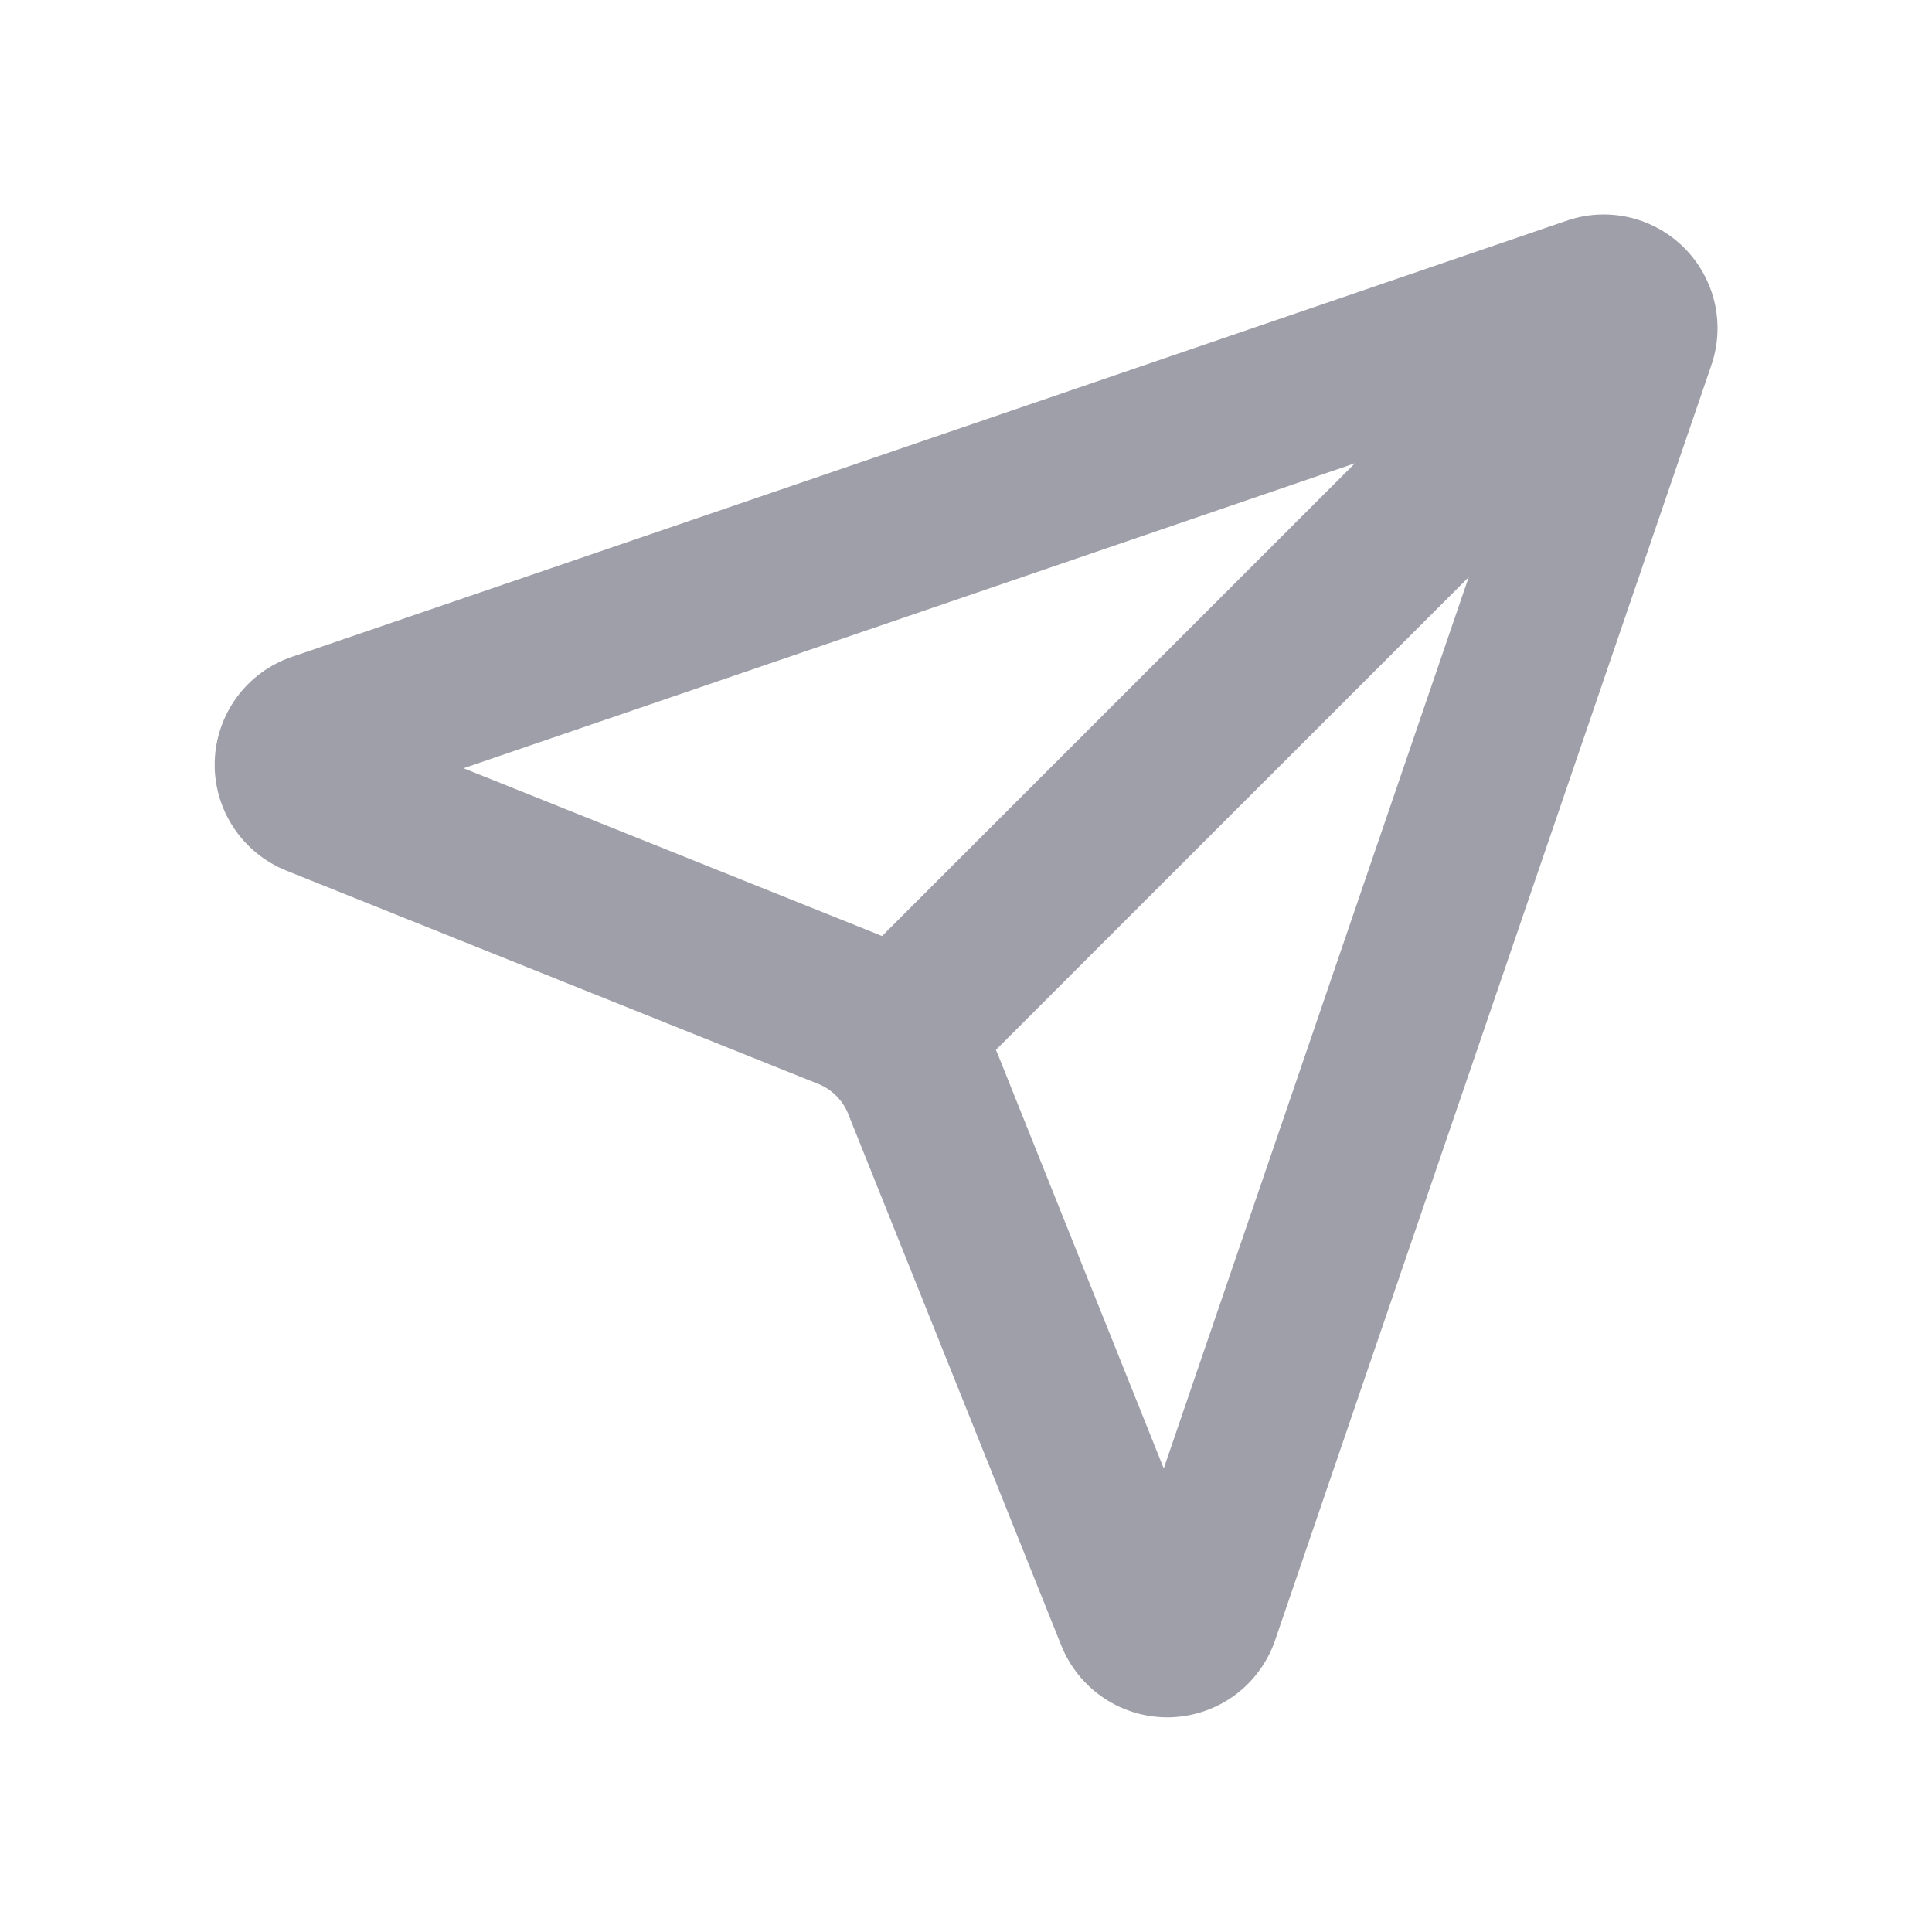 <?xml version="1.0" encoding="utf-8"?>
<svg xmlns="http://www.w3.org/2000/svg" fill="none" height="100%" overflow="visible" preserveAspectRatio="none" style="display: block;" viewBox="0 0 24 24" width="100%">
<g id=" Icon End">
<g clip-path="url(#clip0_0_2117)" id="send">
<path d="M14.113 20.072L13.185 20.444L13.185 20.444L14.113 20.072ZM14.894 20.052L15.84 20.376L15.84 20.375L14.894 20.052ZM20.311 4.218L19.37 3.879C19.368 3.884 19.366 3.889 19.365 3.895L20.311 4.218ZM19.782 3.689L20.105 4.635C20.111 4.633 20.116 4.632 20.121 4.63L19.782 3.689ZM3.948 9.106L3.625 8.16L3.624 8.16L3.948 9.106ZM3.928 9.887L3.556 10.815L3.556 10.815L3.928 9.887ZM10.537 12.537L10.165 13.465L10.165 13.465L10.537 12.537ZM11.463 13.462L12.392 13.089L12.391 13.088L11.463 13.462ZM20.919 4.496C21.309 4.106 21.309 3.473 20.919 3.082C20.528 2.692 19.895 2.692 19.505 3.082L20.212 3.789L20.919 4.496ZM14.113 20.072L13.185 20.444C13.293 20.712 13.48 20.941 13.722 21.1L14.271 20.265L14.821 19.429C14.92 19.494 14.997 19.589 15.041 19.699L14.113 20.072ZM14.271 20.265L13.722 21.1C13.963 21.259 14.247 21.34 14.536 21.333L14.511 20.333L14.485 19.333C14.604 19.33 14.721 19.364 14.821 19.429L14.271 20.265ZM14.511 20.333L14.536 21.333C14.825 21.325 15.105 21.23 15.338 21.059L14.746 20.252L14.155 19.446C14.251 19.376 14.366 19.336 14.485 19.333L14.511 20.333ZM14.746 20.252L15.338 21.059C15.571 20.888 15.746 20.649 15.84 20.376L14.894 20.052L13.948 19.727C13.987 19.615 14.059 19.517 14.155 19.446L14.746 20.252ZM14.894 20.052L15.84 20.375L21.257 4.542L20.311 4.218L19.365 3.895L13.948 19.728L14.894 20.052ZM20.311 4.218L21.251 4.558C21.343 4.306 21.36 4.032 21.302 3.77L20.326 3.988L19.349 4.206C19.325 4.097 19.332 3.983 19.37 3.879L20.311 4.218ZM20.326 3.988L21.302 3.77C21.243 3.508 21.111 3.268 20.922 3.079L20.214 3.786L19.507 4.493C19.428 4.414 19.374 4.314 19.349 4.206L20.326 3.988ZM20.214 3.786L20.922 3.079C20.732 2.889 20.492 2.757 20.23 2.698L20.012 3.674L19.794 4.651C19.686 4.626 19.586 4.572 19.507 4.493L20.214 3.786ZM20.012 3.674L20.23 2.698C19.968 2.64 19.694 2.657 19.442 2.749L19.782 3.689L20.121 4.63C20.017 4.668 19.903 4.675 19.794 4.651L20.012 3.674ZM19.782 3.689L19.458 2.743L3.625 8.16L3.948 9.106L4.272 10.052L20.105 4.635L19.782 3.689ZM3.948 9.106L3.624 8.16C3.351 8.254 3.112 8.429 2.941 8.662L3.748 9.253L4.554 9.845C4.483 9.941 4.385 10.013 4.273 10.052L3.948 9.106ZM3.748 9.253L2.941 8.662C2.77 8.895 2.675 9.175 2.667 9.464L3.667 9.489L4.667 9.515C4.664 9.634 4.624 9.749 4.554 9.845L3.748 9.253ZM3.667 9.489L2.667 9.464C2.66 9.753 2.741 10.037 2.9 10.278L3.735 9.729L4.571 9.179C4.636 9.279 4.67 9.396 4.667 9.515L3.667 9.489ZM3.735 9.729L2.9 10.278C3.059 10.52 3.288 10.707 3.556 10.815L3.928 9.887L4.301 8.959C4.411 9.003 4.505 9.08 4.571 9.179L3.735 9.729ZM3.928 9.887L3.556 10.815L10.165 13.465L10.537 12.537L10.909 11.608L4.301 8.959L3.928 9.887ZM10.537 12.537L10.165 13.465C10.248 13.498 10.325 13.549 10.388 13.612L11.095 12.904L11.801 12.197C11.546 11.942 11.243 11.742 10.908 11.608L10.537 12.537ZM11.095 12.904L10.388 13.612C10.452 13.676 10.502 13.752 10.536 13.835L11.463 13.462L12.391 13.088C12.257 12.754 12.056 12.451 11.801 12.197L11.095 12.904ZM11.463 13.462L10.535 13.834L13.185 20.444L14.113 20.072L15.041 19.7L12.392 13.089L11.463 13.462ZM20.212 3.789L19.505 3.082L10.388 12.197L11.095 12.904L11.802 13.611L20.919 4.496L20.212 3.789Z" fill="#9F9FA9" id="Vector"/>
</g>
</g>
<defs>
<clipPath id="clip0_0_2117">
<rect fill="white" height="20" transform="translate(2 2)" width="20"/>
</clipPath>
</defs>
</svg>